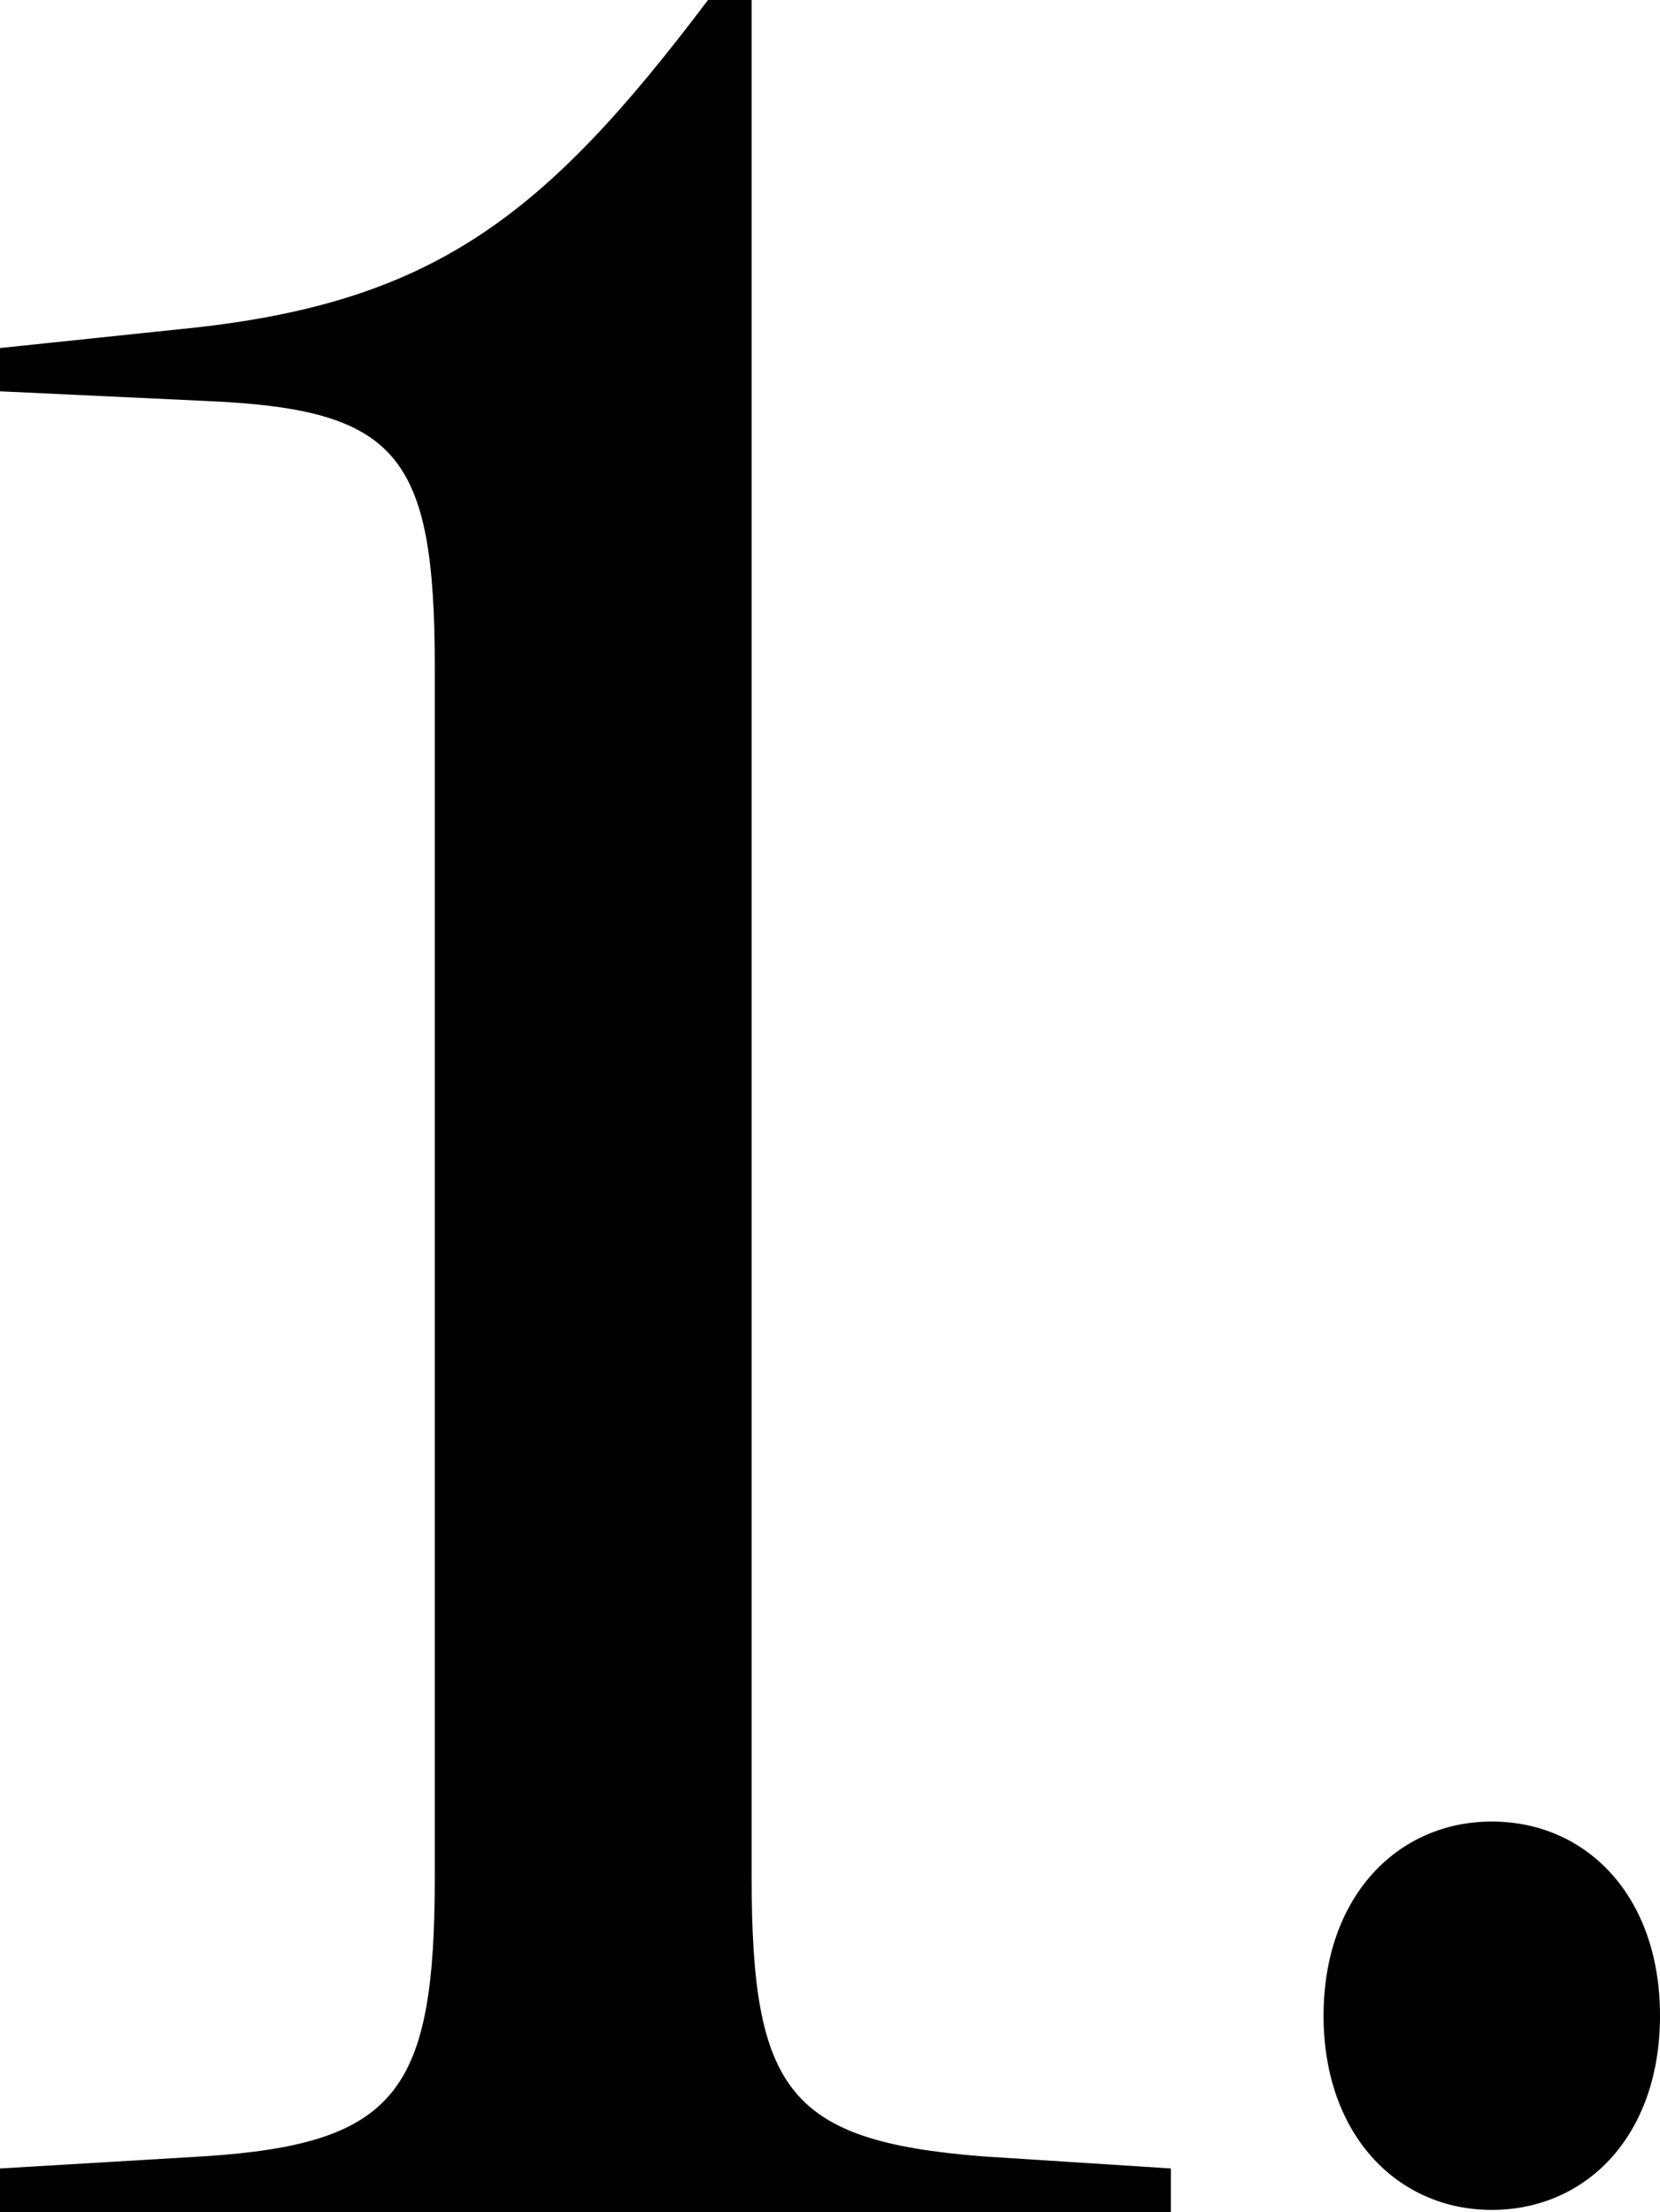 <svg xmlns="http://www.w3.org/2000/svg" viewBox="0 0 44.9 59.81"><g id="レイヤー_2" data-name="レイヤー 2"><g id="txt"><path d="M26.54,58.3l5.13.33v1.18H0V58.63l5.54-.33c5.21-.34,6.22-1.77,6.22-7.56V18.06c0-5.8-1-7-6.22-7.22L0,10.58V9.41L4.87,8.9c6.81-.67,9.83-3,14.28-8.9h1.18V50.74C20.33,56.53,21.34,57.88,26.54,58.3Z"/><path d="M35.8,54.5c0-3.22,2-5.25,4.55-5.25s4.55,2,4.55,5.25-2,5.25-4.55,5.25S35.8,57.72,35.8,54.5Z"/></g></g></svg>